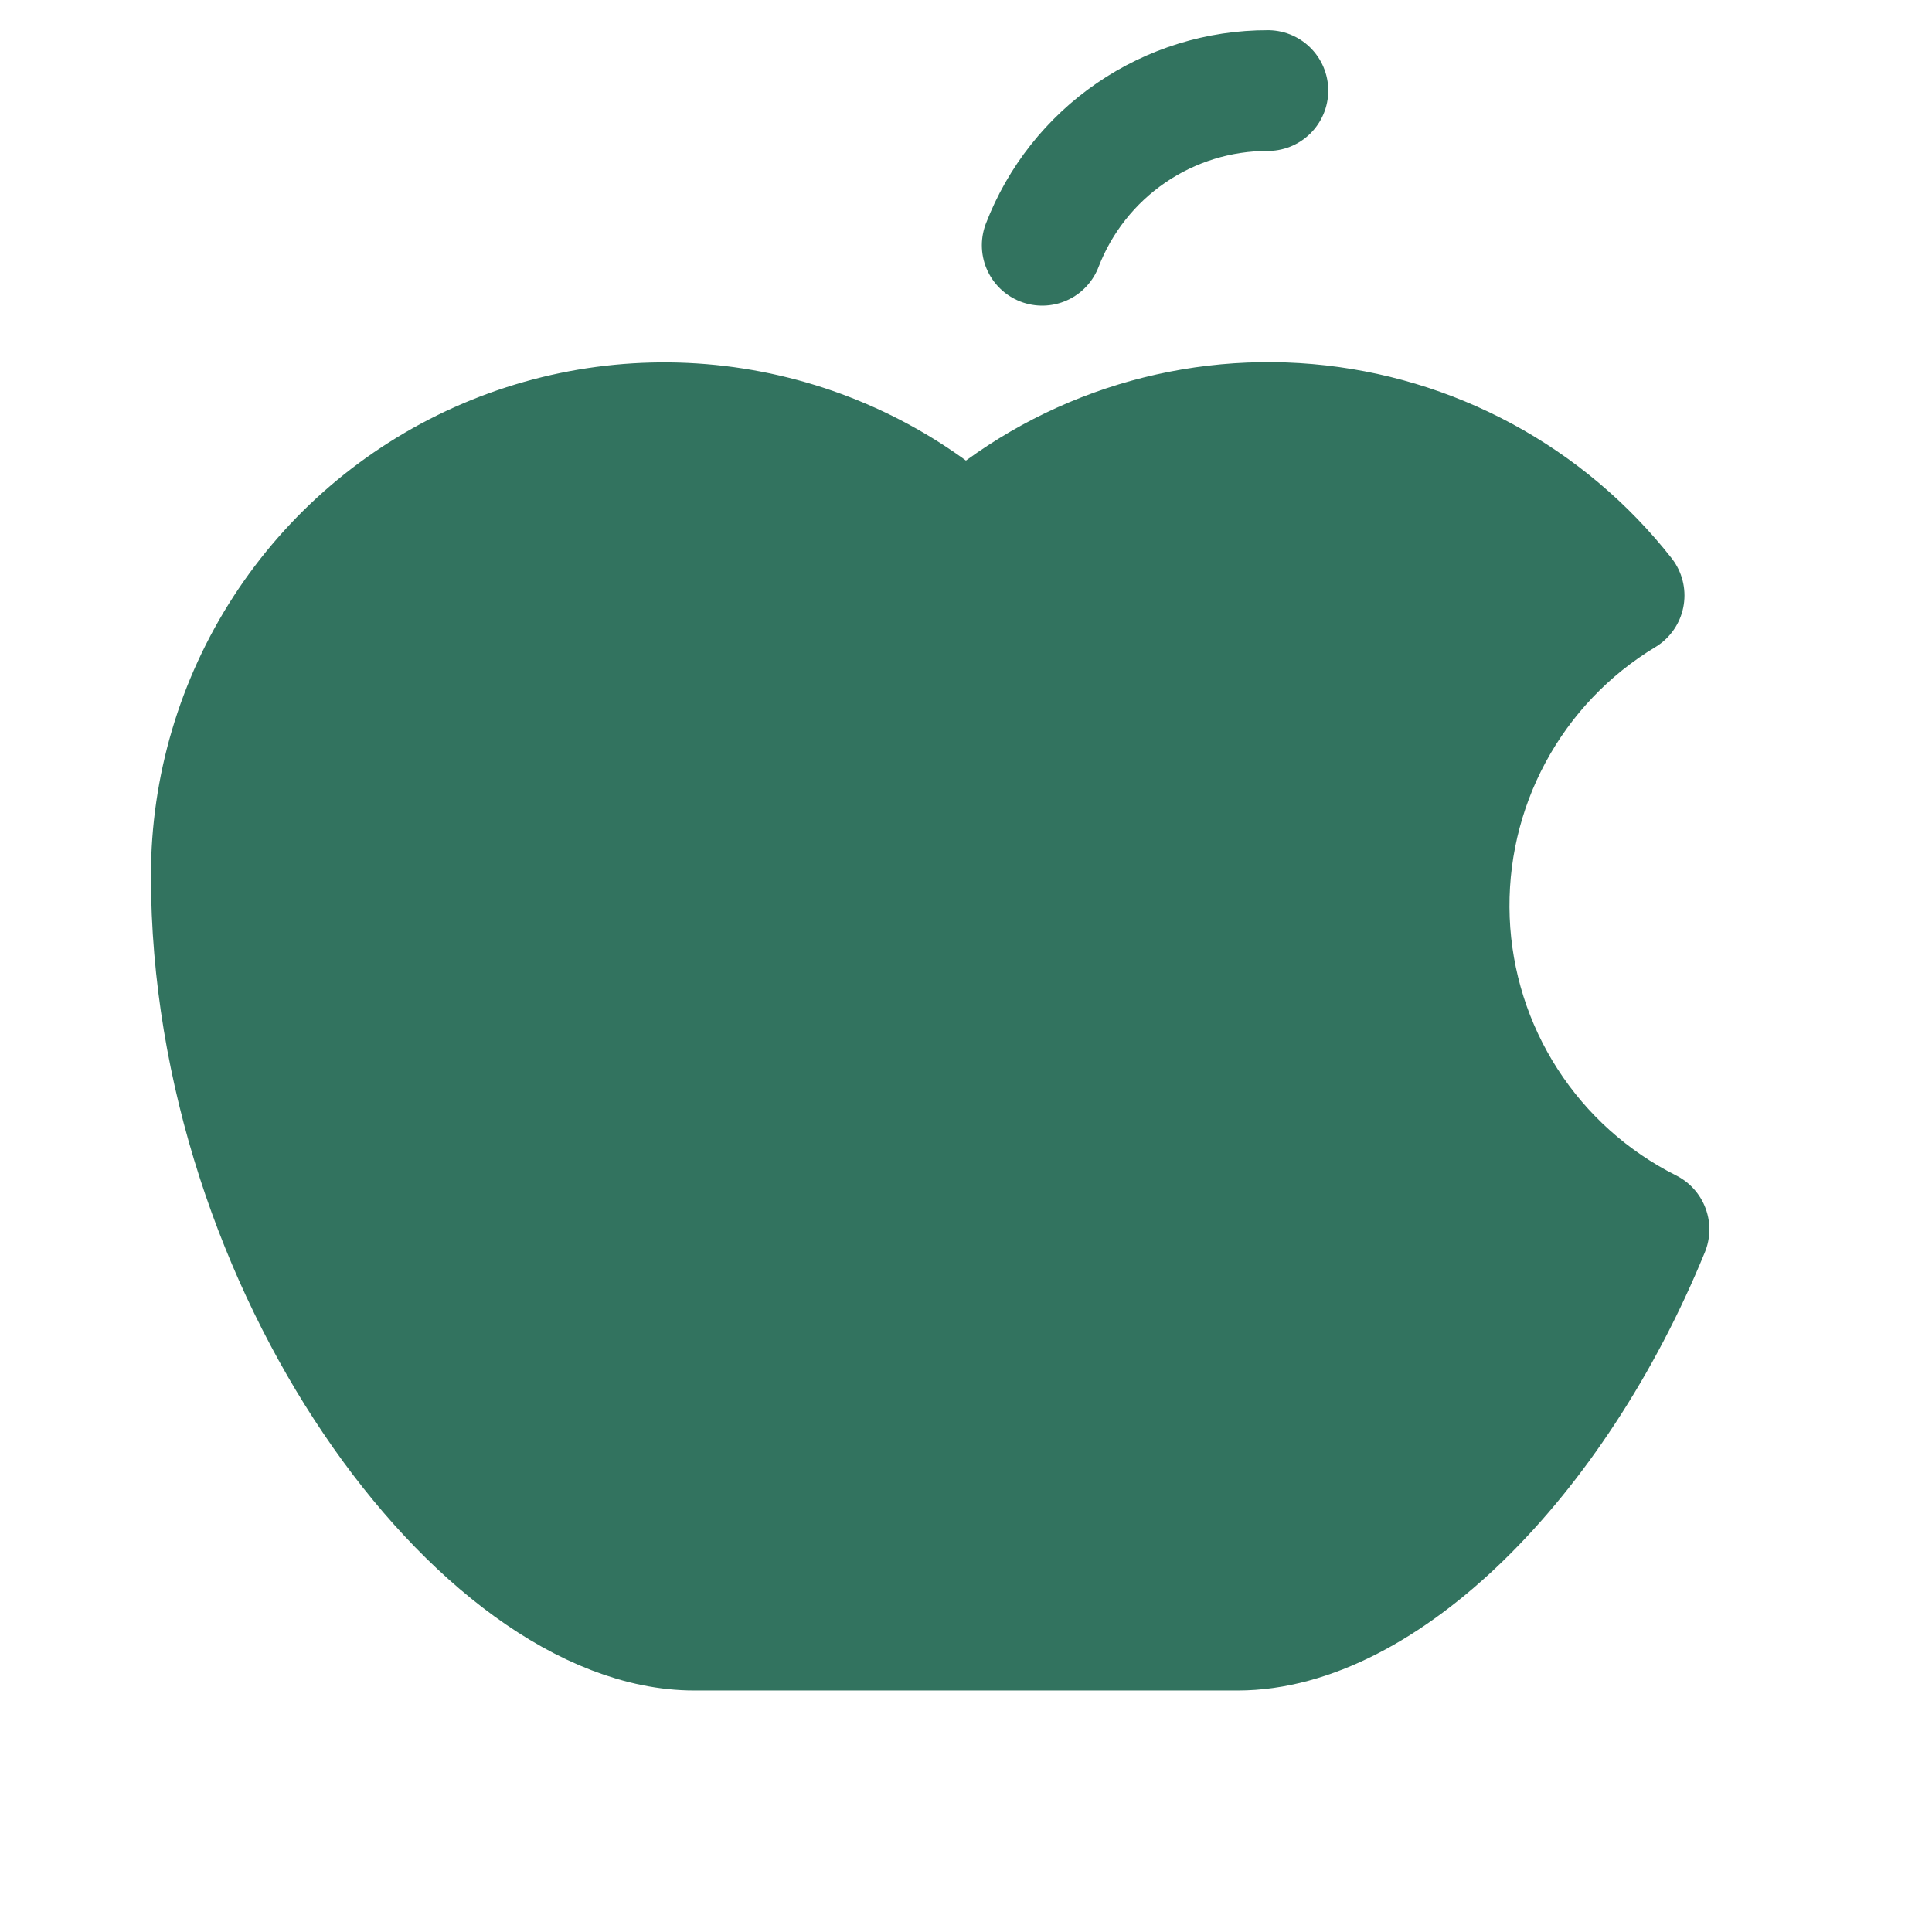 <svg width="160" height="160" viewBox="0 0 160 160" fill="none" xmlns="http://www.w3.org/2000/svg">
<g clip-path="url(#clip0_1956_4604)">
<path d="M136.562 101.812C128.688 121.062 114.438 134.999 102.5 134.999H57.5C40 134.999 17.5 104.999 17.5 72.499C17.503 65.261 19.6 58.179 23.538 52.106C27.477 46.034 33.089 41.231 39.697 38.277C46.305 35.323 53.626 34.345 60.778 35.46C67.929 36.575 74.605 39.736 80 44.562C83.819 41.141 88.298 38.539 93.162 36.917C98.026 35.296 103.171 34.689 108.279 35.134C113.386 35.579 118.349 37.067 122.859 39.505C127.369 41.944 131.331 45.281 134.5 49.312C129.906 52.085 126.141 56.04 123.596 60.764C121.051 65.489 119.82 70.809 120.03 76.171C120.241 81.532 121.886 86.74 124.794 91.25C127.701 95.759 131.766 99.407 136.562 101.812Z" fill="#32735F"/>
<path d="M86.312 20.312C87.766 16.538 90.331 13.292 93.667 11.005C97.003 8.717 100.955 7.495 105 7.5" stroke="#32735F" stroke-width="10" stroke-linecap="round" stroke-linejoin="round"/>
<path d="M136.562 101.812C128.687 121.062 114.438 134.999 102.5 134.999H57.5C40 134.999 17.5 104.999 17.5 72.499C17.503 65.261 19.6 58.179 23.538 52.106C27.477 46.034 33.089 41.231 39.697 38.277C46.305 35.323 53.626 34.345 60.778 35.46C67.929 36.575 74.605 39.736 80 44.562V44.562C83.819 41.141 88.298 38.539 93.162 36.917C98.026 35.296 103.171 34.689 108.279 35.134C113.386 35.579 118.349 37.067 122.859 39.505C127.369 41.944 131.331 45.281 134.5 49.312V49.312C129.906 52.085 126.141 56.04 123.596 60.764C121.051 65.489 119.82 70.809 120.03 76.171C120.241 81.532 121.886 86.74 124.794 91.25C127.701 95.759 131.766 99.407 136.562 101.812V101.812Z" stroke="#32735F" stroke-width="10" stroke-linecap="round" stroke-linejoin="round"/>
</g>
<defs>
<clipPath id="clip0_1956_4604">
<rect width="160" height="160" fill="white"/>
</clipPath>
</defs>
</svg>
